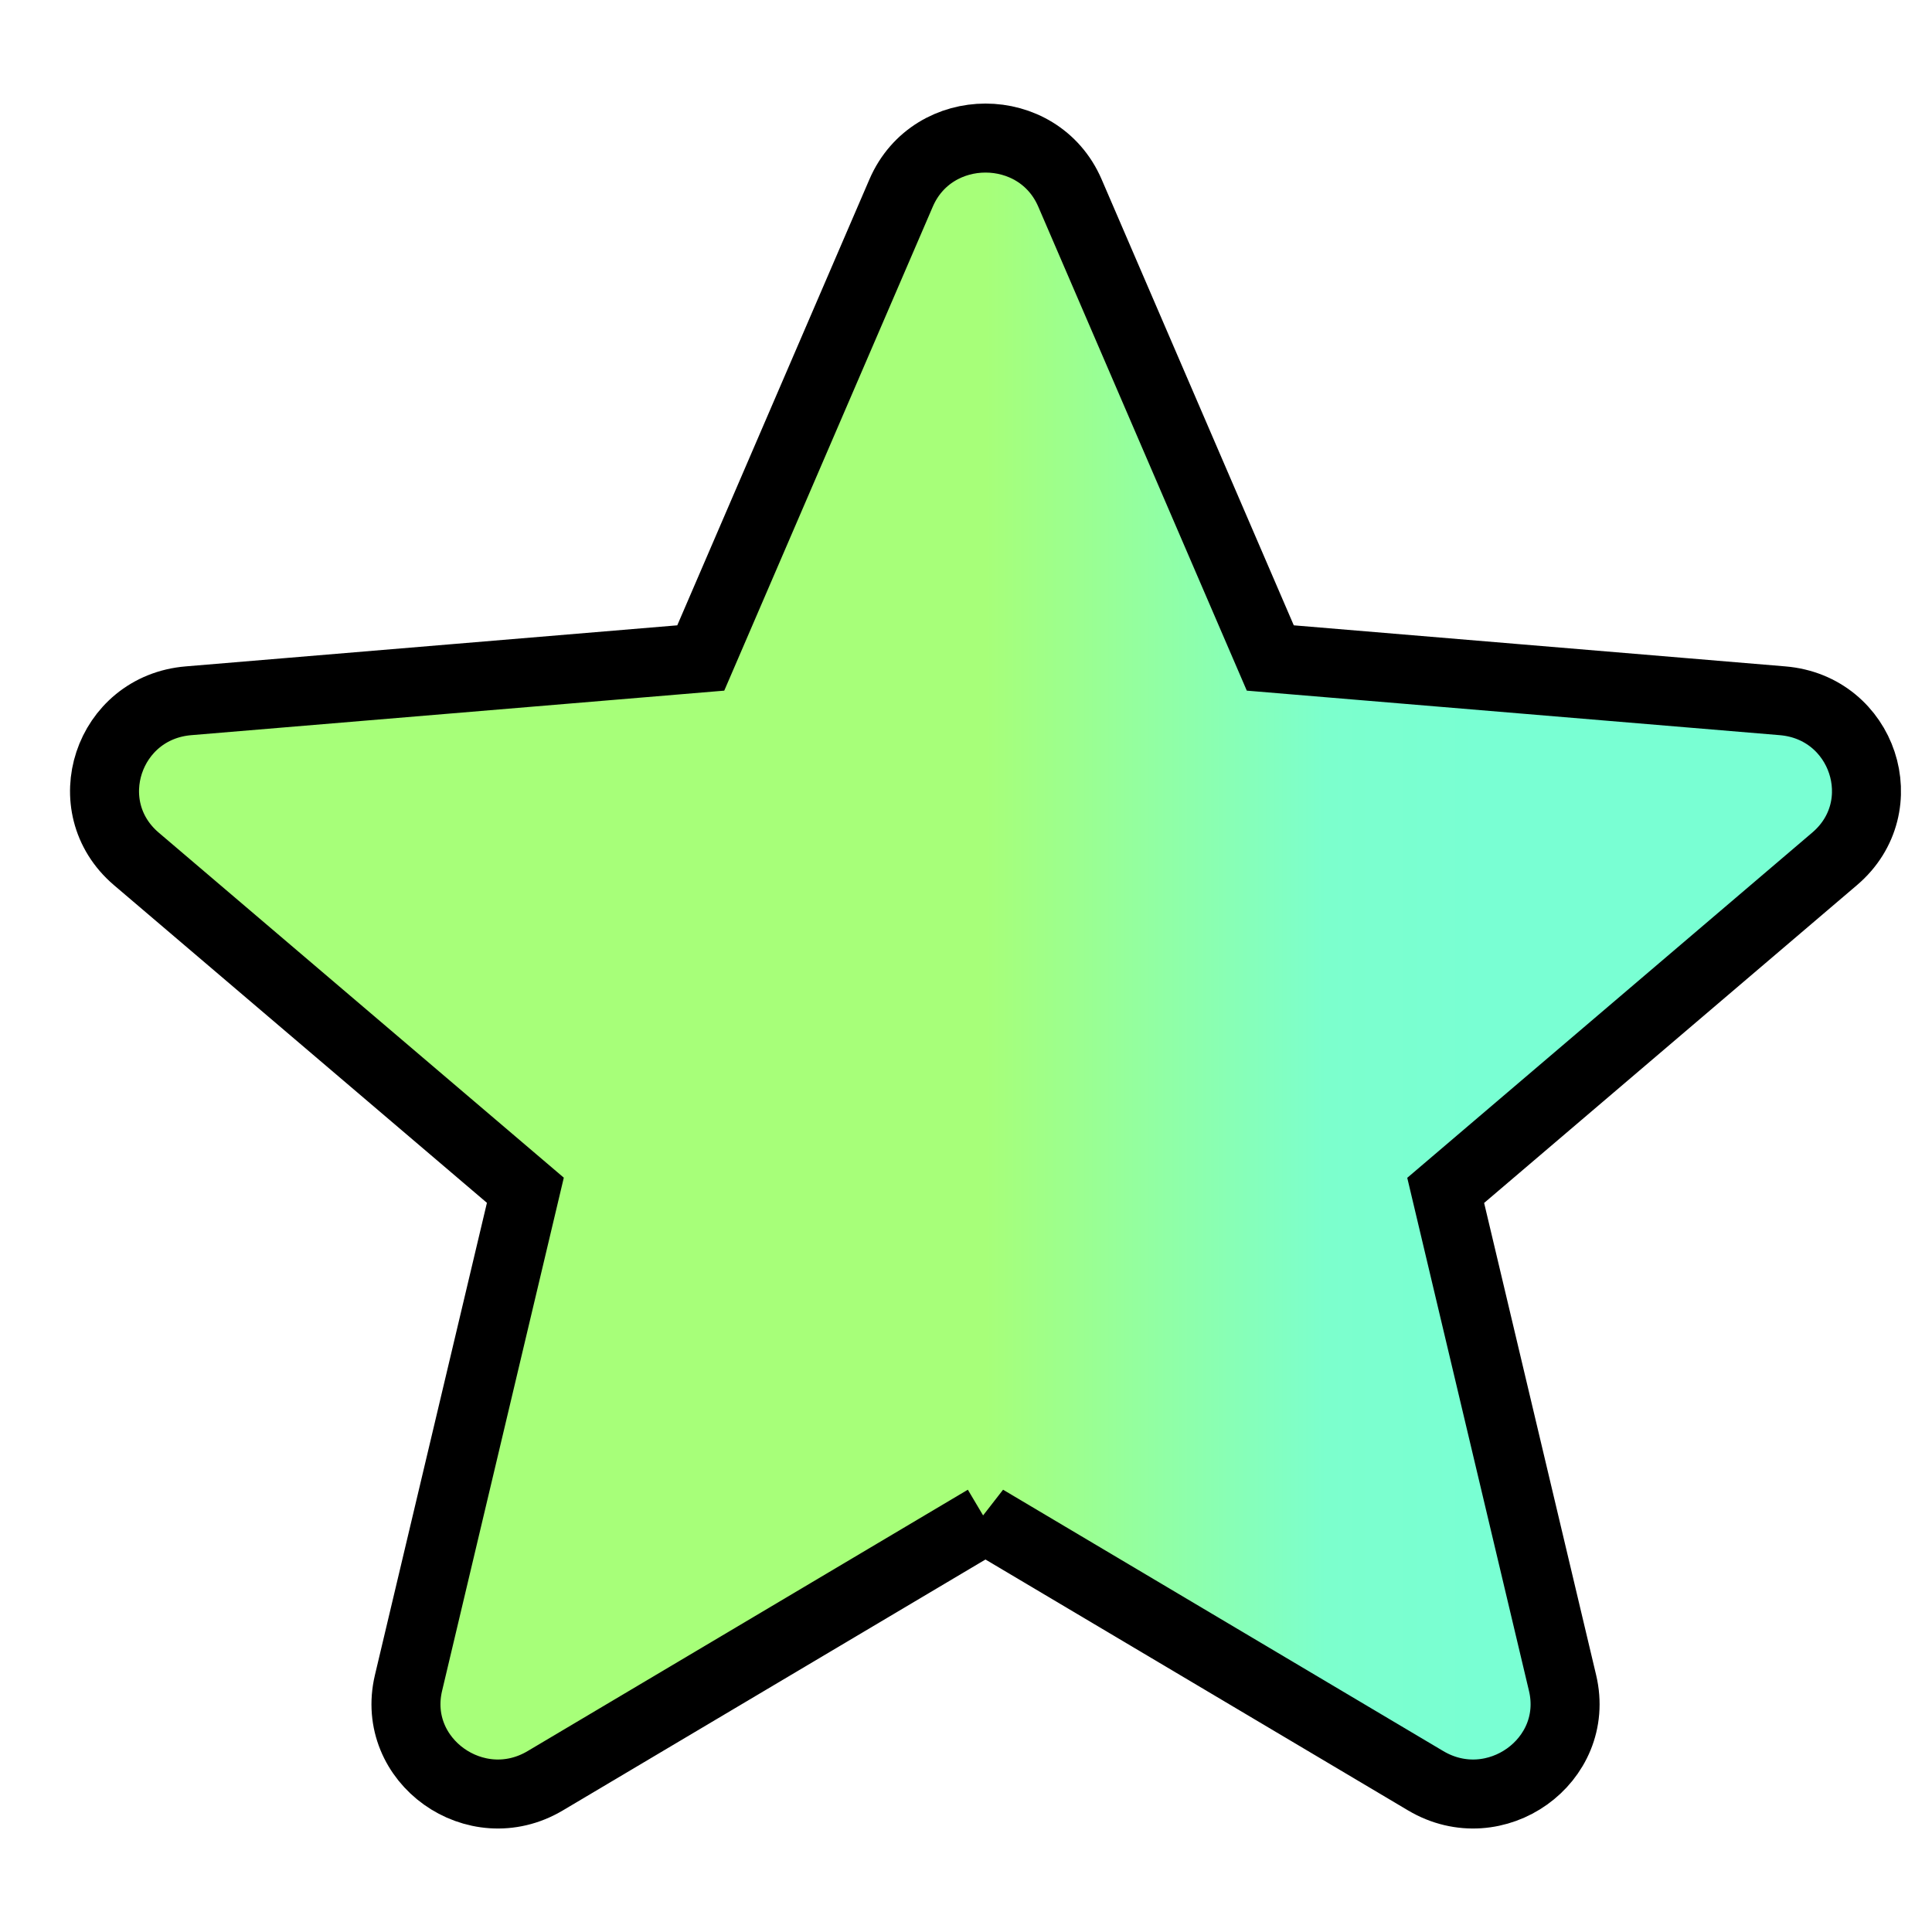 <svg width="14" height="14" viewBox="0 0 14 14" xmlns="http://www.w3.org/2000/svg">
    <defs>
        <linearGradient x1="77.402%" y1="50%" x2="50%" y2="50%" id="4xy8mqa9ra">
            <stop stop-color="#79FFD3" offset="0%"/>
            <stop stop-color="#7CFFCD" offset="31.405%"/>
            <stop stop-color="#A7FF79" offset="100%"/>
        </linearGradient>
    </defs>
    <path d="m1073.141 570.01 3.19 1.894c.504.299 1.125-.145.992-.708l-.847-3.57 2.819-2.403c.444-.379.207-1.097-.379-1.145l-3.711-.31-1.452-3.37c-.229-.53-.994-.53-1.223 0l-1.452 3.37-3.711.31c-.586.048-.823.766-.38 1.145l2.82 2.402-.847 3.571c-.133.563.488 1.007.991.708l3.19-1.894z" transform="translate(-1066 -559)" fill="url(#4xy8mqa9ra)" fill-rule="nonzero" stroke="#000" stroke-width=".5"/>
</svg>
